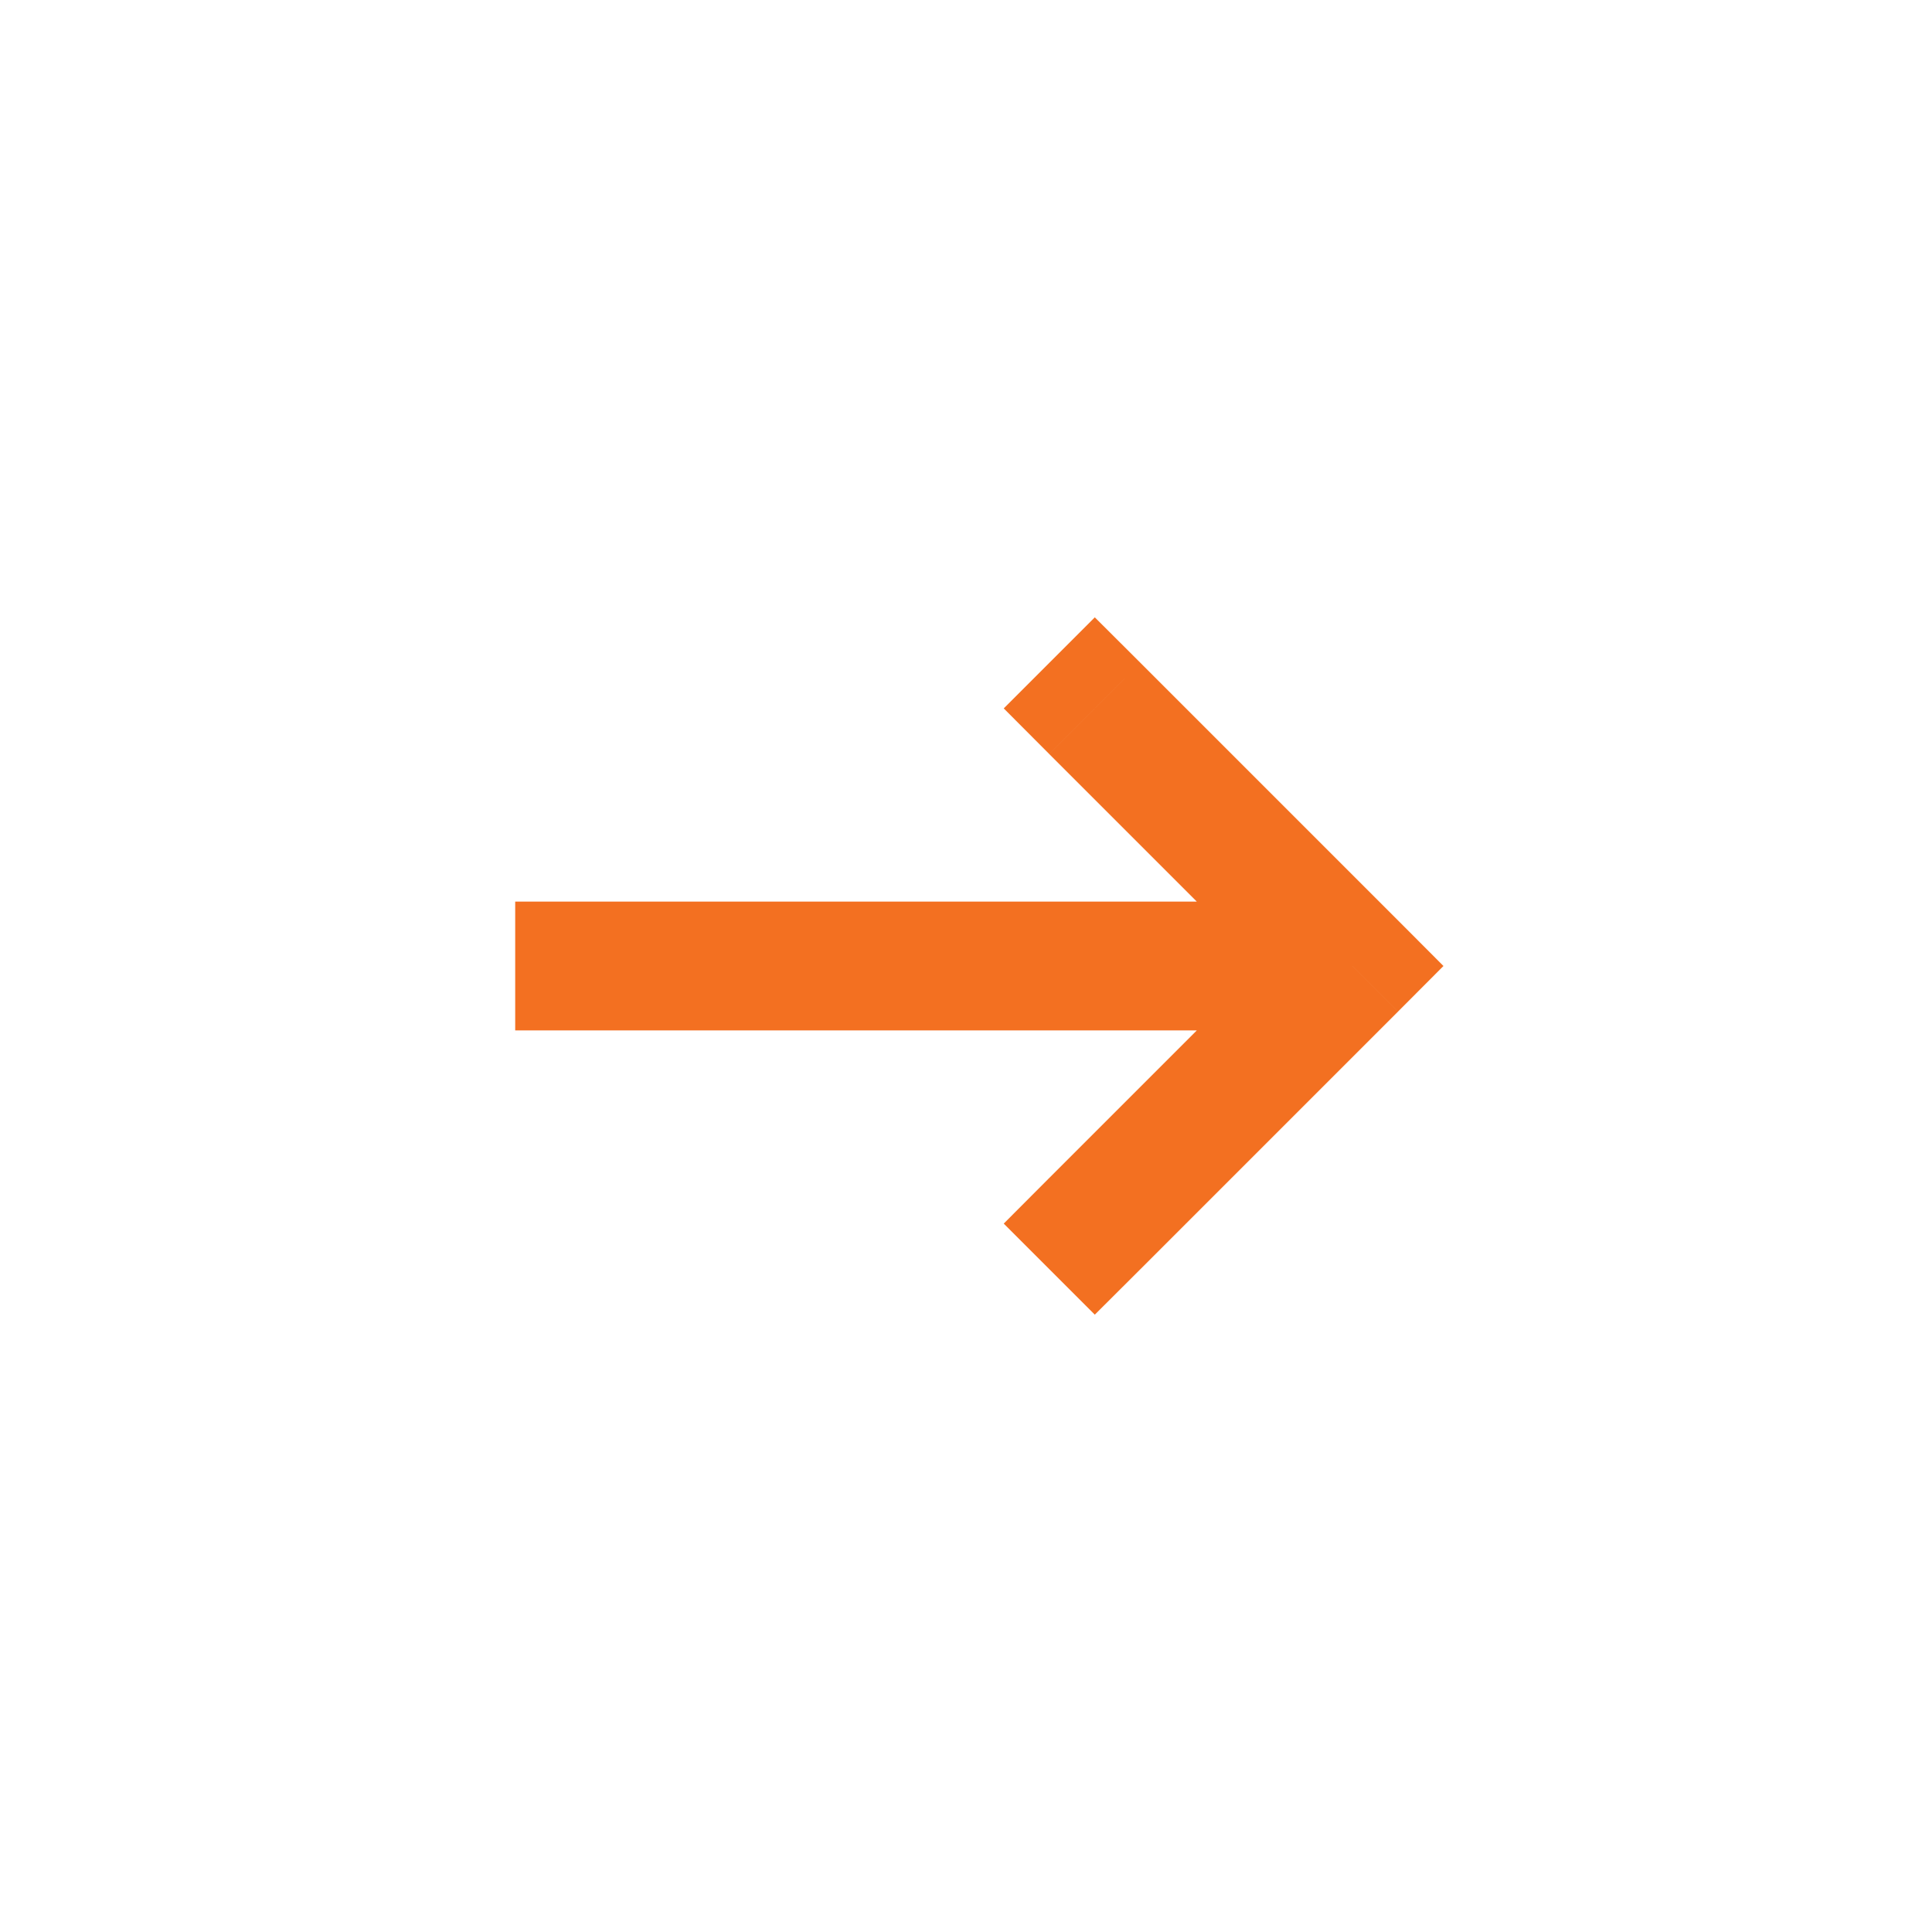 <svg xmlns="http://www.w3.org/2000/svg" width="240" height="240" viewBox="0 0 15 15"><path fill="#f37021" d="m8.146 9.146l-.353.354l.707.707l.354-.353zM10.5 7.5l.354.354l.353-.354l-.353-.354zM8.854 5.146L8.5 4.793l-.707.707l.353.354zm0 4.708l2-2l-.708-.708l-2 2zm2-2.708l-2-2l-.708.708l2 2zM10.5 7H4v1h6.5z"/></svg>